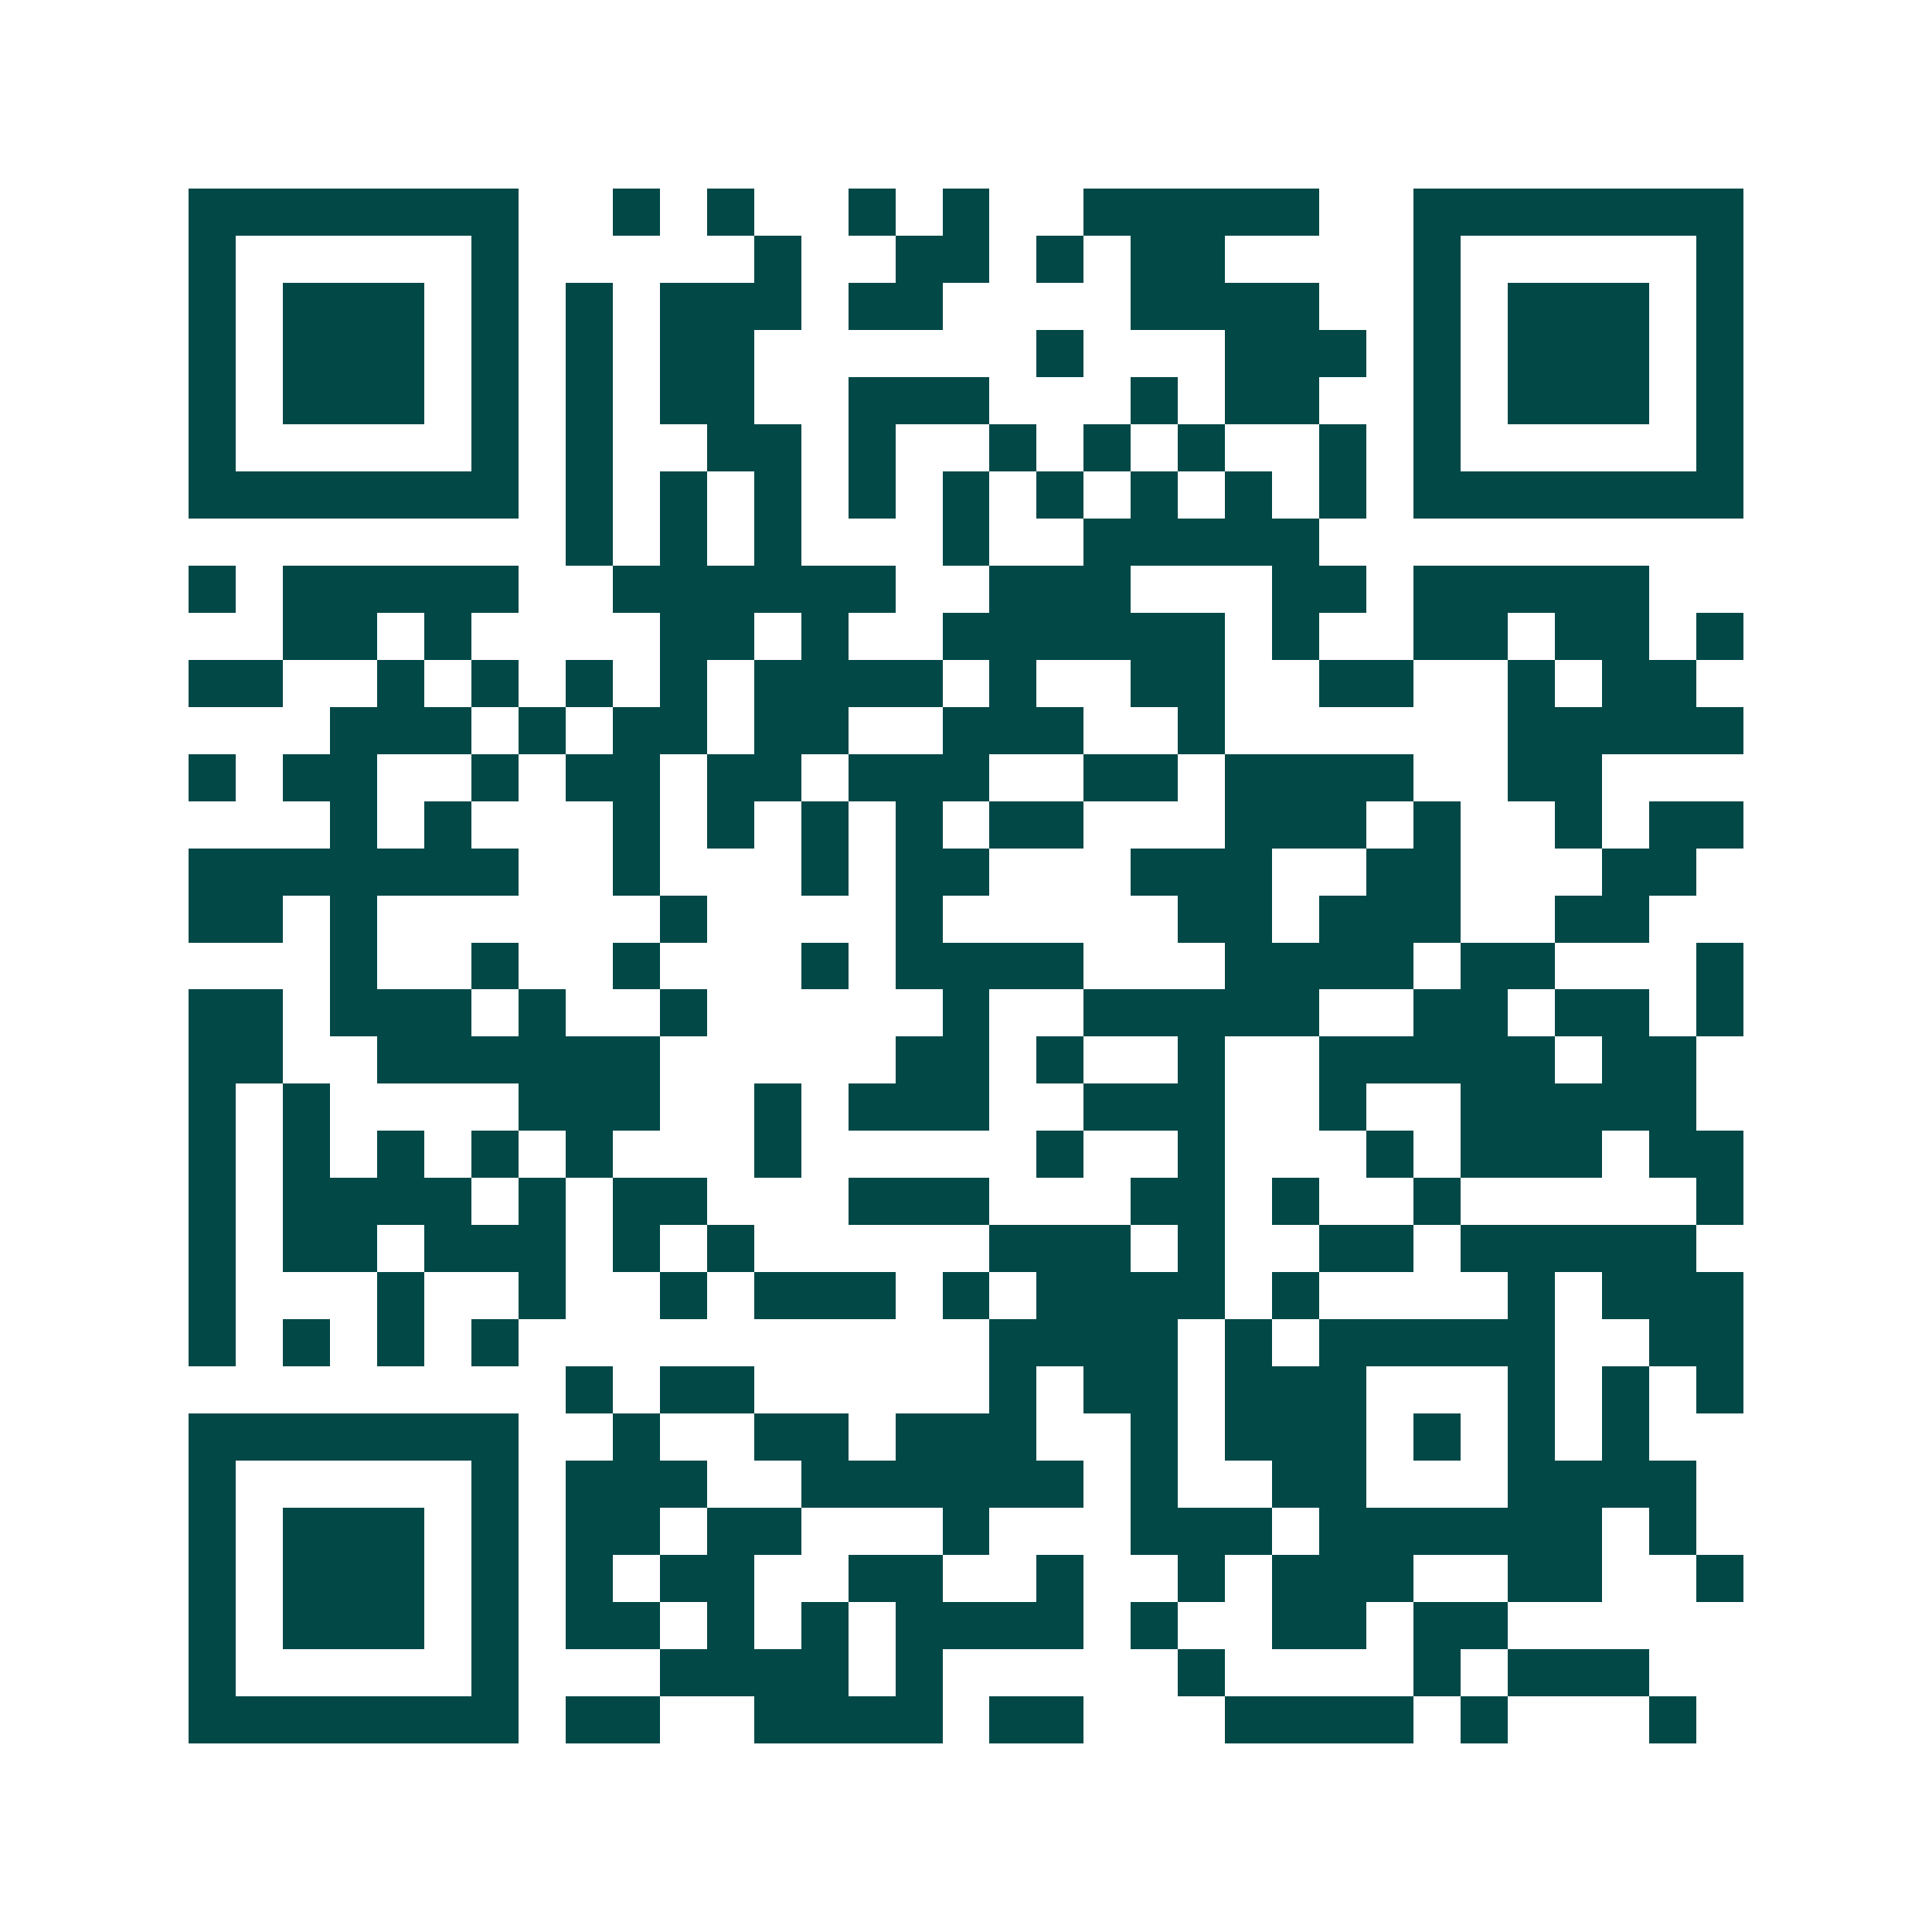 <svg xmlns="http://www.w3.org/2000/svg" width="200" height="200" viewBox="0 0 41 41" shape-rendering="crispEdges"><path fill="#ffffff" d="M0 0h41v41H0z"/><path stroke="#014847" d="M4 4.5h7m2 0h1m1 0h1m2 0h1m1 0h1m2 0h5m2 0h7M4 5.5h1m5 0h1m5 0h1m2 0h2m1 0h1m1 0h2m4 0h1m5 0h1M4 6.5h1m1 0h3m1 0h1m1 0h1m1 0h3m1 0h2m4 0h4m2 0h1m1 0h3m1 0h1M4 7.5h1m1 0h3m1 0h1m1 0h1m1 0h2m6 0h1m3 0h3m1 0h1m1 0h3m1 0h1M4 8.5h1m1 0h3m1 0h1m1 0h1m1 0h2m2 0h3m3 0h1m1 0h2m2 0h1m1 0h3m1 0h1M4 9.5h1m5 0h1m1 0h1m2 0h2m1 0h1m2 0h1m1 0h1m1 0h1m2 0h1m1 0h1m5 0h1M4 10.5h7m1 0h1m1 0h1m1 0h1m1 0h1m1 0h1m1 0h1m1 0h1m1 0h1m1 0h1m1 0h7M12 11.5h1m1 0h1m1 0h1m3 0h1m2 0h5M4 12.5h1m1 0h5m2 0h6m2 0h3m3 0h2m1 0h5M6 13.5h2m1 0h1m4 0h2m1 0h1m2 0h6m1 0h1m2 0h2m1 0h2m1 0h1M4 14.5h2m2 0h1m1 0h1m1 0h1m1 0h1m1 0h4m1 0h1m2 0h2m2 0h2m2 0h1m1 0h2M7 15.5h3m1 0h1m1 0h2m1 0h2m2 0h3m2 0h1m6 0h5M4 16.5h1m1 0h2m2 0h1m1 0h2m1 0h2m1 0h3m2 0h2m1 0h4m2 0h2M7 17.5h1m1 0h1m3 0h1m1 0h1m1 0h1m1 0h1m1 0h2m3 0h3m1 0h1m2 0h1m1 0h2M4 18.5h7m2 0h1m3 0h1m1 0h2m3 0h3m2 0h2m3 0h2M4 19.5h2m1 0h1m6 0h1m4 0h1m5 0h2m1 0h3m2 0h2M7 20.5h1m2 0h1m2 0h1m3 0h1m1 0h4m3 0h4m1 0h2m3 0h1M4 21.5h2m1 0h3m1 0h1m2 0h1m5 0h1m2 0h5m2 0h2m1 0h2m1 0h1M4 22.5h2m2 0h6m5 0h2m1 0h1m2 0h1m2 0h5m1 0h2M4 23.5h1m1 0h1m4 0h3m2 0h1m1 0h3m2 0h3m2 0h1m2 0h5M4 24.5h1m1 0h1m1 0h1m1 0h1m1 0h1m3 0h1m5 0h1m2 0h1m3 0h1m1 0h3m1 0h2M4 25.5h1m1 0h4m1 0h1m1 0h2m3 0h3m3 0h2m1 0h1m2 0h1m5 0h1M4 26.5h1m1 0h2m1 0h3m1 0h1m1 0h1m5 0h3m1 0h1m2 0h2m1 0h5M4 27.5h1m3 0h1m2 0h1m2 0h1m1 0h3m1 0h1m1 0h4m1 0h1m4 0h1m1 0h3M4 28.5h1m1 0h1m1 0h1m1 0h1m10 0h4m1 0h1m1 0h5m2 0h2M12 29.5h1m1 0h2m5 0h1m1 0h2m1 0h3m3 0h1m1 0h1m1 0h1M4 30.5h7m2 0h1m2 0h2m1 0h3m2 0h1m1 0h3m1 0h1m1 0h1m1 0h1M4 31.5h1m5 0h1m1 0h3m2 0h6m1 0h1m2 0h2m3 0h4M4 32.5h1m1 0h3m1 0h1m1 0h2m1 0h2m3 0h1m3 0h3m1 0h6m1 0h1M4 33.5h1m1 0h3m1 0h1m1 0h1m1 0h2m2 0h2m2 0h1m2 0h1m1 0h3m2 0h2m2 0h1M4 34.5h1m1 0h3m1 0h1m1 0h2m1 0h1m1 0h1m1 0h4m1 0h1m2 0h2m1 0h2M4 35.5h1m5 0h1m3 0h4m1 0h1m5 0h1m4 0h1m1 0h3M4 36.5h7m1 0h2m2 0h4m1 0h2m3 0h4m1 0h1m3 0h1"/></svg>

